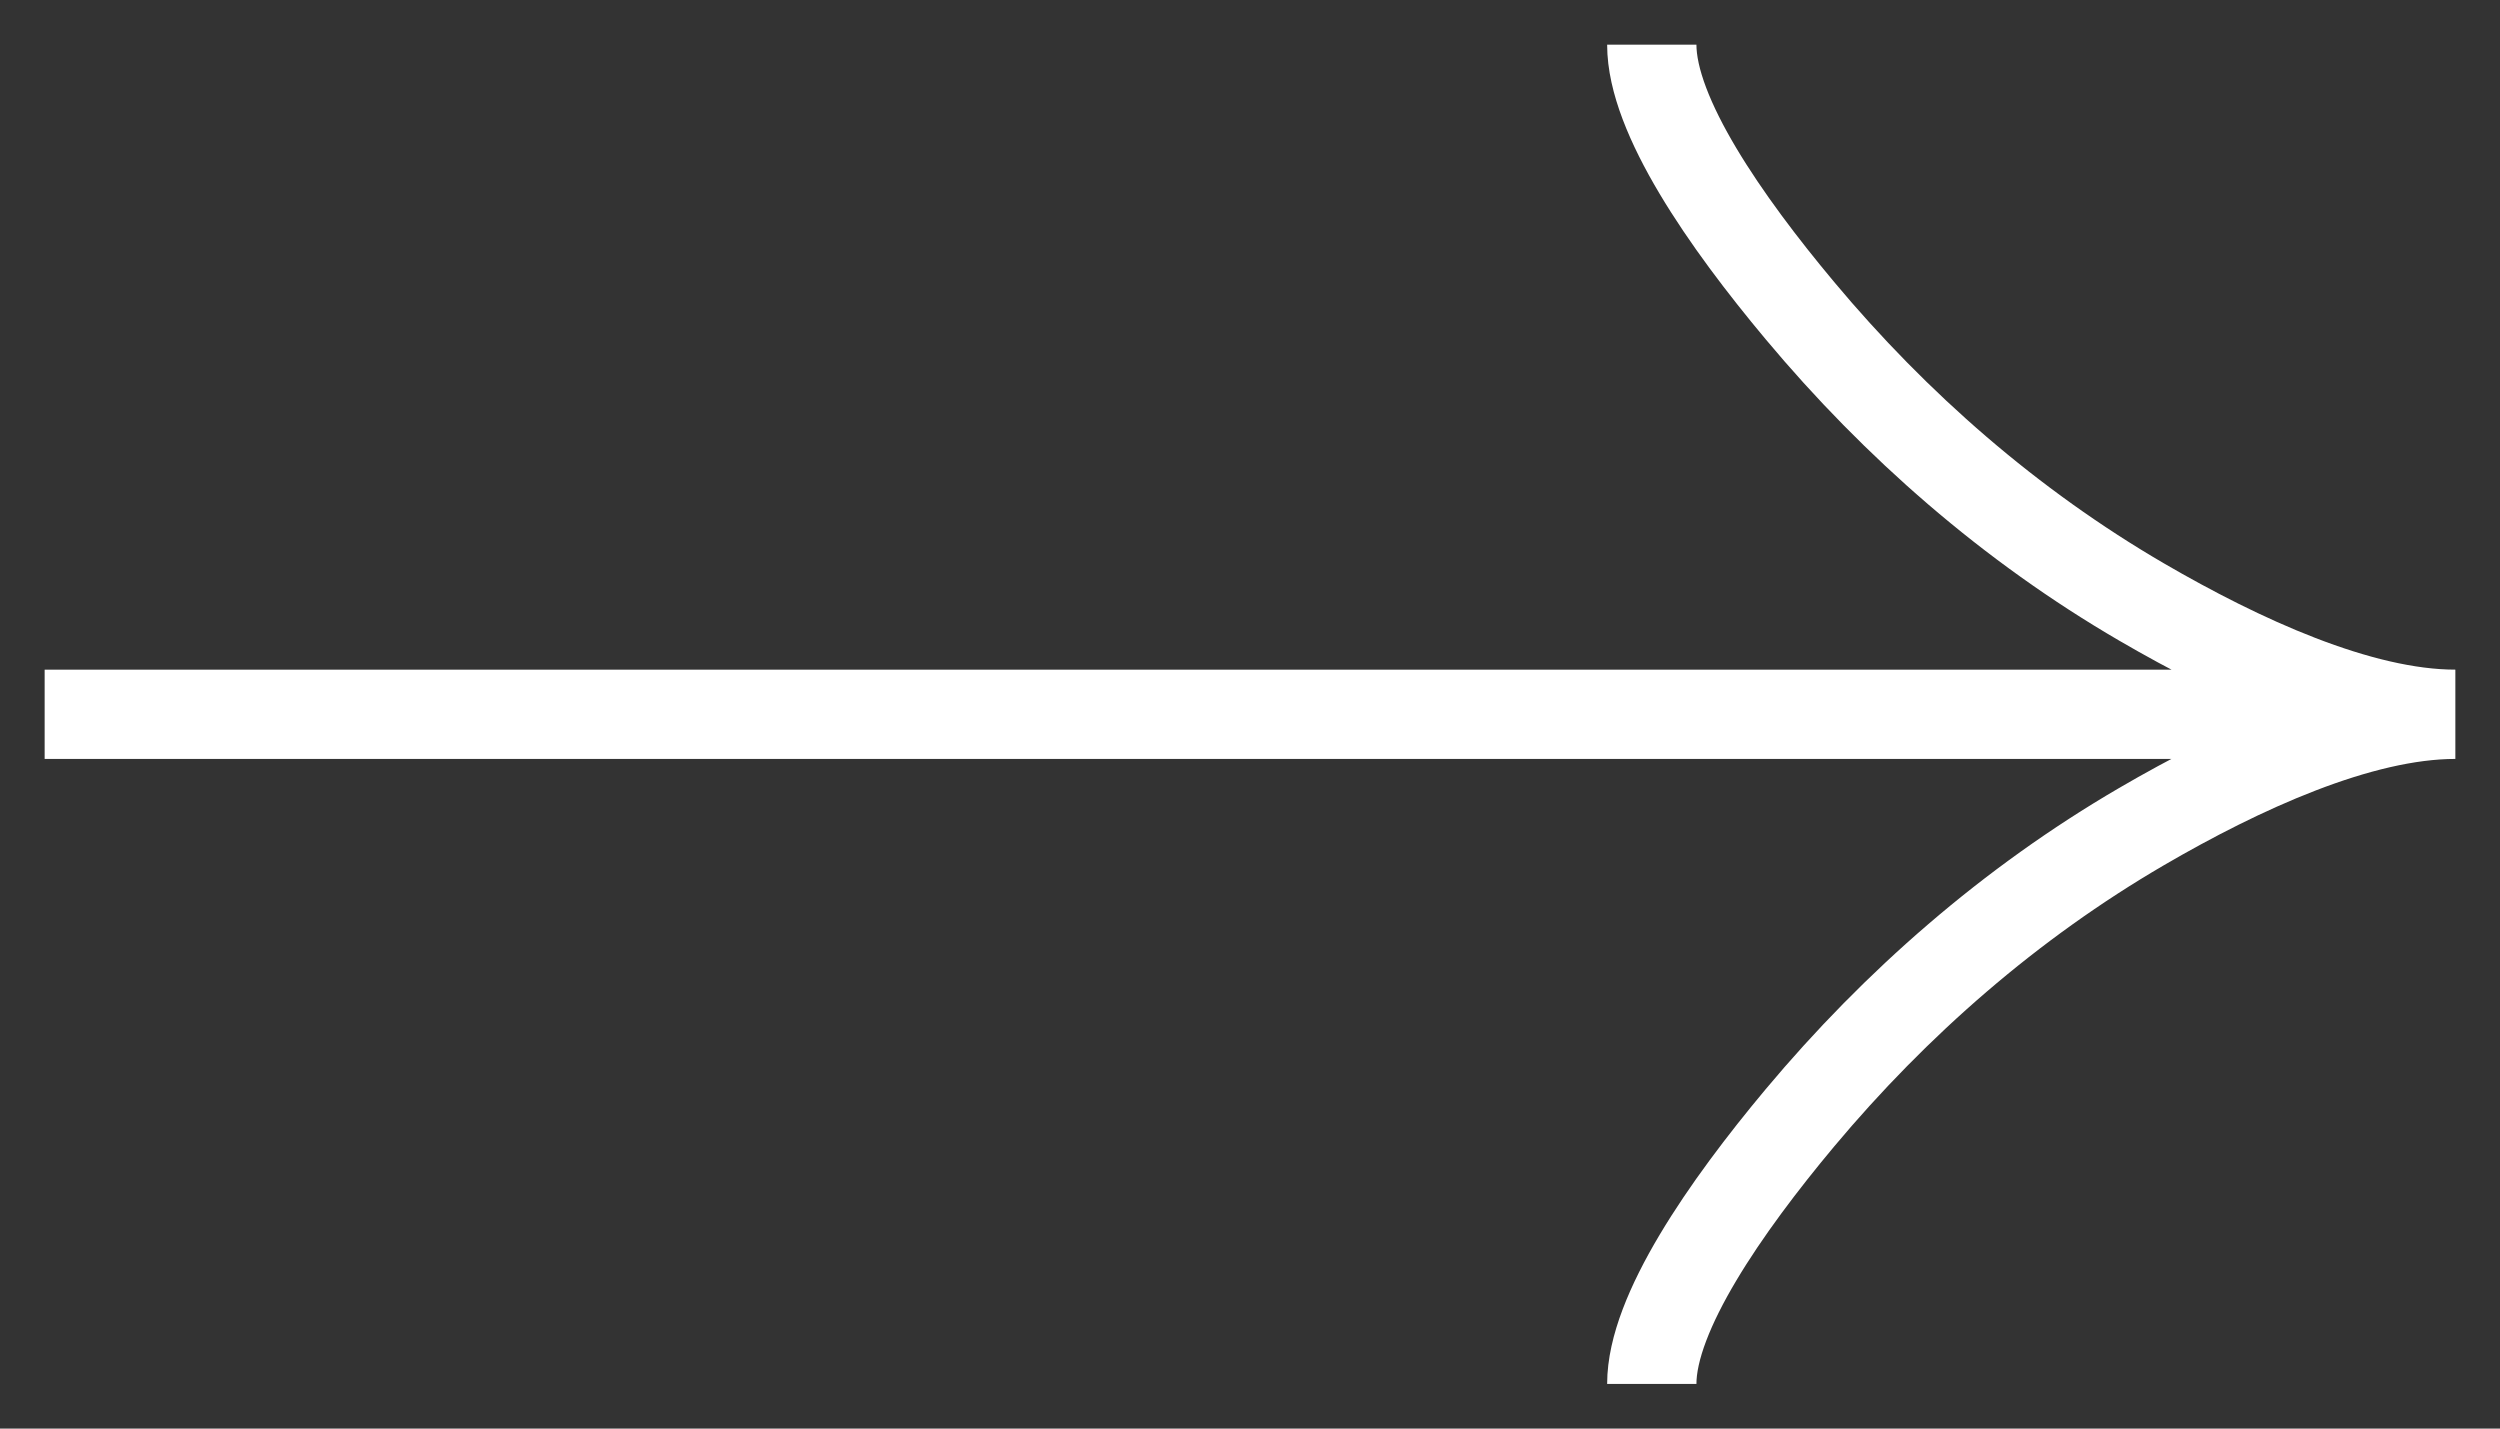 <svg width="28" height="16" viewBox="0 0 28 16" fill="none" xmlns="http://www.w3.org/2000/svg">
<rect x="0" y="0" width="28" height="16" fill="#333333" stroke="none"/>
<path d="M18.5 0.5C18.5 1.295 19.325 2.482 20.159 3.479C21.233 4.764 22.515 5.886 23.985 6.742C25.088 7.384 26.424 8 27.5 8M27.5 8C26.424 8 25.087 8.616 23.985 9.258C22.515 10.115 21.233 11.237 20.159 12.52C19.325 13.518 18.5 14.707 18.5 15.5M27.5 8H0.5" stroke="white"/>
</svg>

